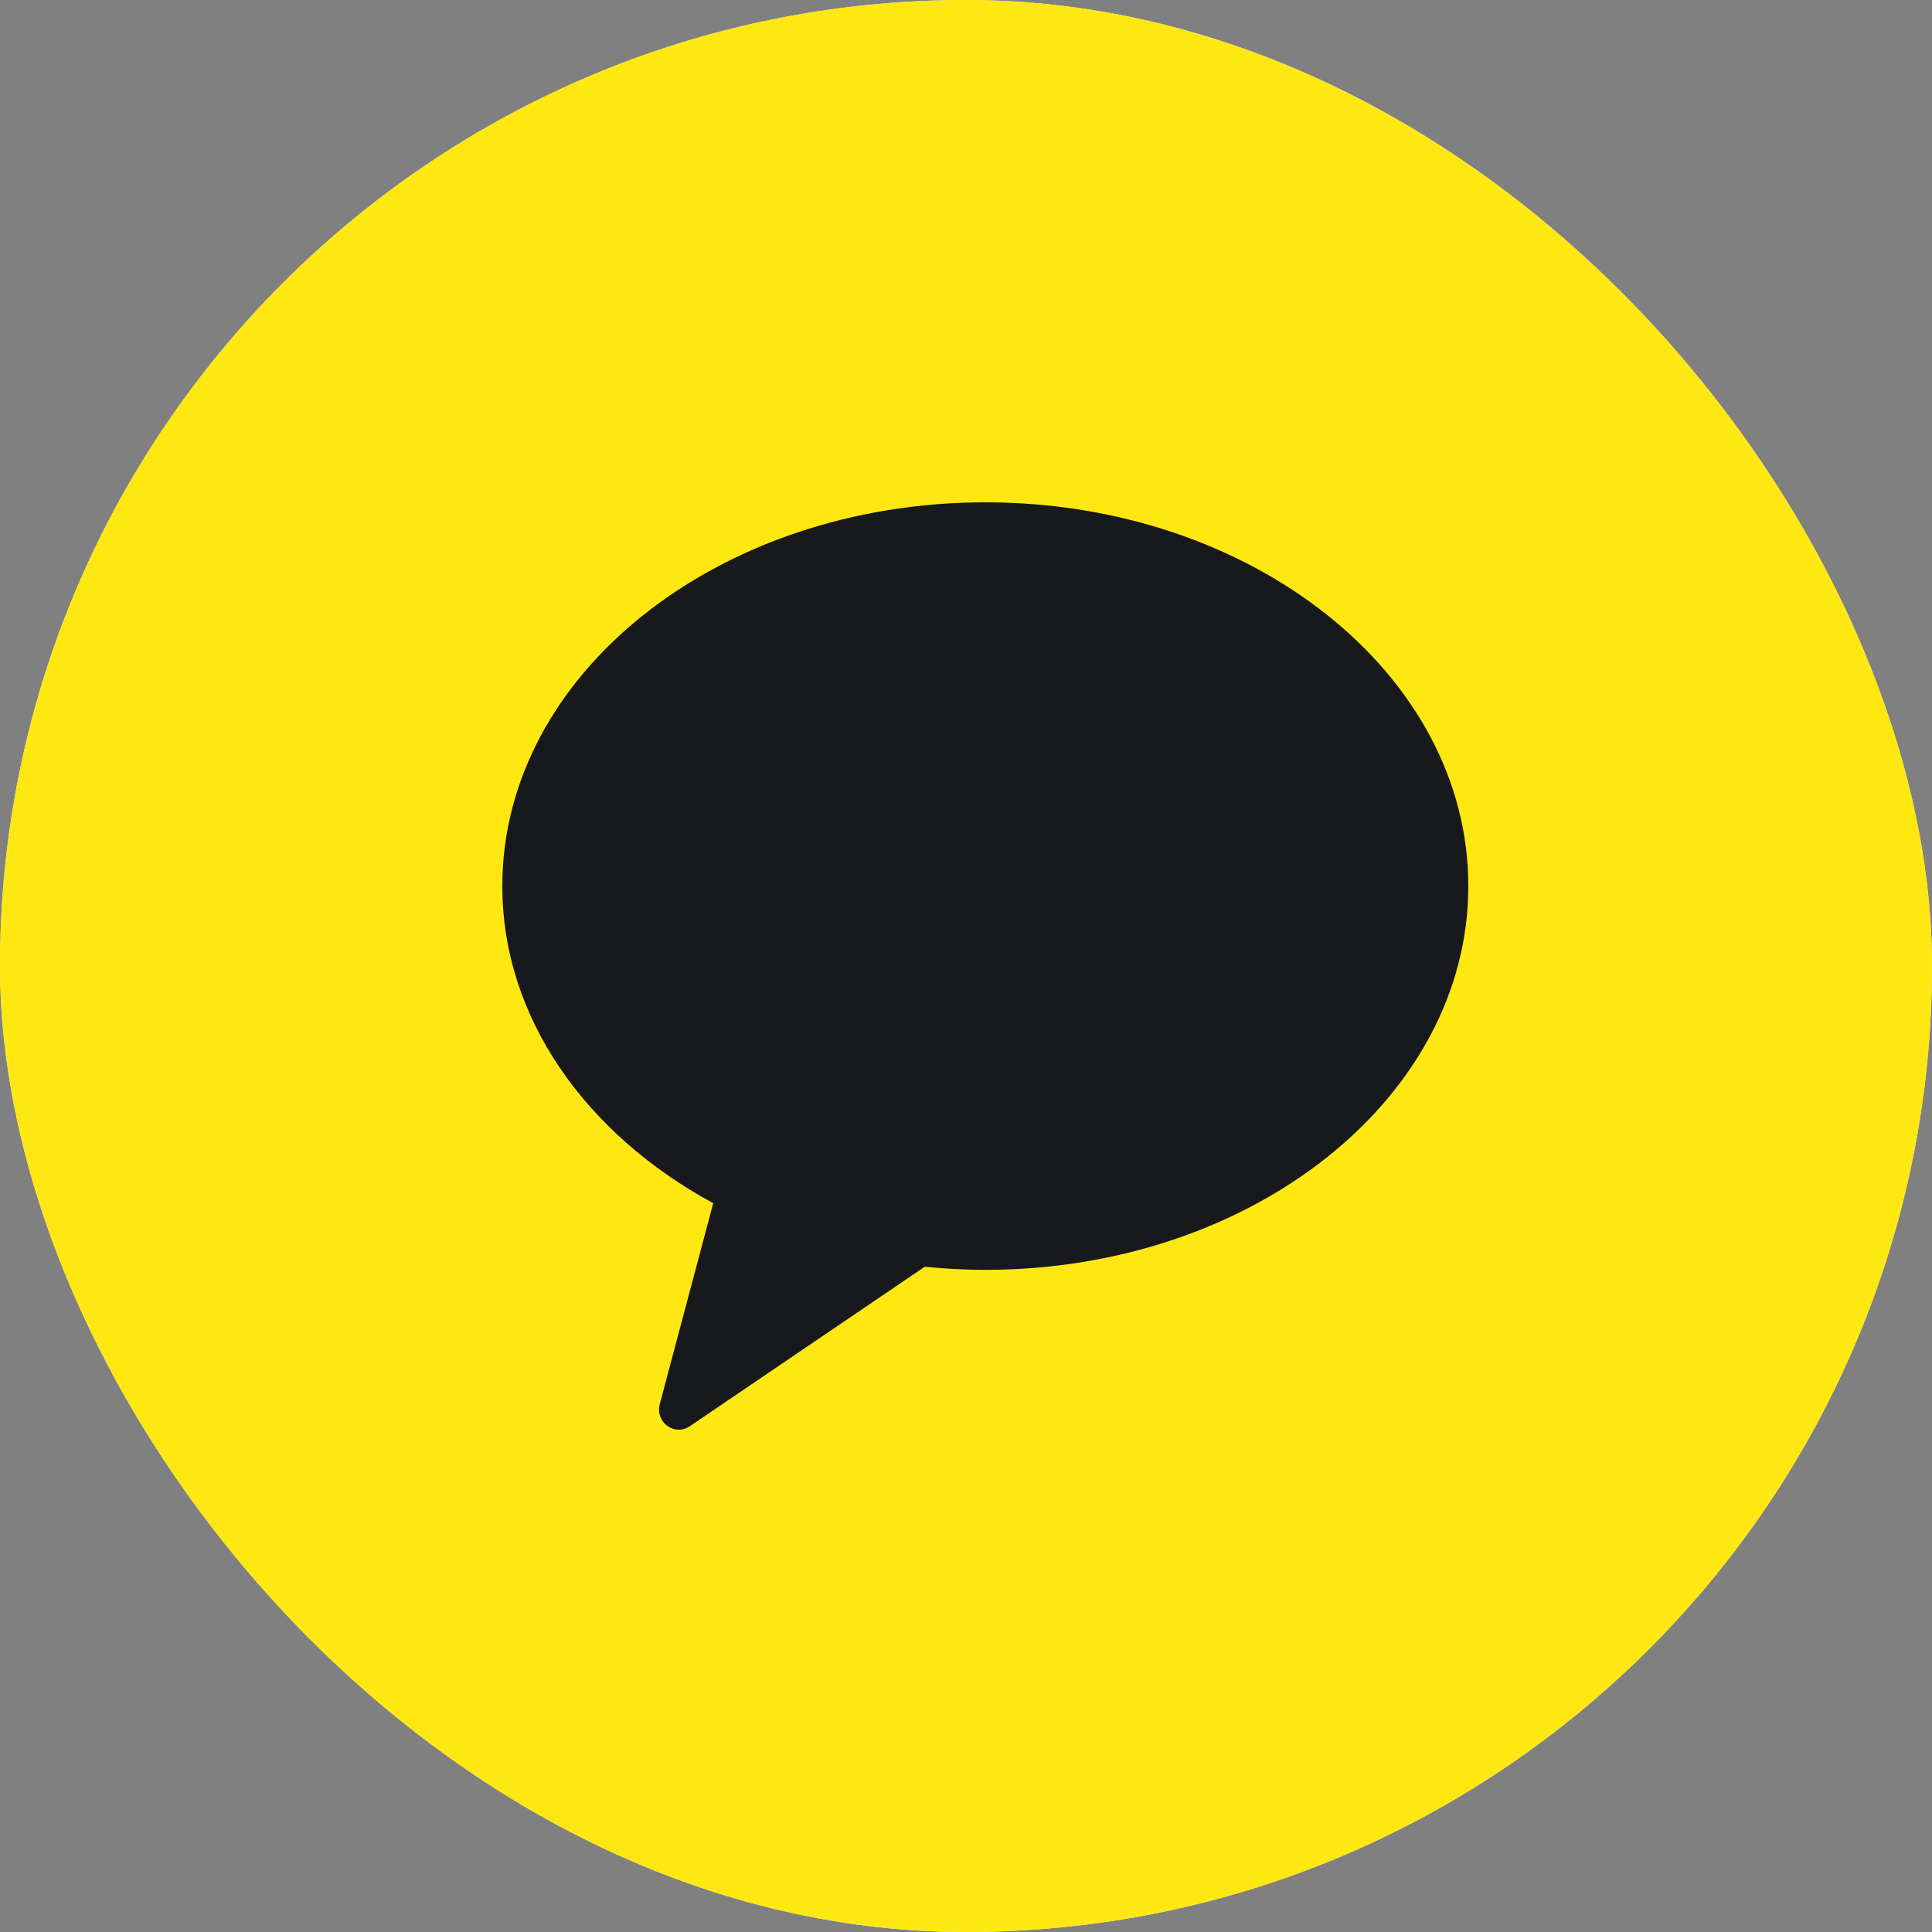 <svg width="50" height="50" viewBox="0 0 50 50" fill="none" xmlns="http://www.w3.org/2000/svg">
<rect x="0" y="0" width="50" height="50" fill="#808080" stroke="none"/>
<g clip-path="url(#clip0_463_356321)">
<rect width="50" height="50" rx="25" fill="#EBEBEB"/>
<path d="M60 55.312C60 57.901 57.901 60 55.312 60H4.688C2.099 60 0 57.901 0 55.312V4.688C0 2.099 2.099 0 4.688 0H55.312C57.901 0 60 2.099 60 4.688V55.312Z" fill="#FFE812"/>
<path d="M15.67 28.154C15.133 28.154 14.697 27.736 14.697 27.224V21.44H13.178C12.651 21.44 12.222 21.012 12.222 20.487C12.222 19.961 12.651 19.533 13.178 19.533H18.163C18.69 19.533 19.118 19.961 19.118 20.487C19.118 21.012 18.69 21.44 18.163 21.44H16.644V27.224C16.644 27.736 16.207 28.154 15.67 28.154ZM24.207 28.141C23.801 28.141 23.491 27.976 23.397 27.711L22.915 26.449L19.946 26.449L19.464 27.712C19.37 27.976 19.06 28.141 18.654 28.141C18.441 28.141 18.229 28.095 18.035 28.006C17.767 27.883 17.509 27.542 17.804 26.624L20.133 20.494C20.297 20.028 20.796 19.548 21.43 19.534C22.066 19.548 22.564 20.028 22.728 20.495L25.056 26.622C25.352 27.543 25.094 27.883 24.826 28.007C24.632 28.095 24.421 28.141 24.207 28.141ZM22.403 24.724L21.43 21.962L20.458 24.724H22.403ZM26.623 28.012C26.108 28.012 25.69 27.611 25.69 27.119V20.507C25.69 19.97 26.136 19.533 26.684 19.533C27.232 19.533 27.677 19.97 27.677 20.507V26.227H29.746C30.261 26.227 30.679 26.627 30.679 27.119C30.679 27.611 30.261 28.012 29.746 28.012H26.623ZM32.032 28.141C31.495 28.141 31.058 27.704 31.058 27.167V20.507C31.058 19.97 31.495 19.533 32.032 19.533C32.568 19.533 33.005 19.97 33.005 20.507V22.599L35.721 19.883C35.861 19.744 36.053 19.667 36.261 19.667C36.504 19.667 36.748 19.771 36.931 19.954C37.102 20.125 37.204 20.344 37.218 20.571C37.232 20.801 37.155 21.012 37.003 21.164L34.784 23.382L37.181 26.557C37.258 26.659 37.314 26.775 37.346 26.899C37.378 27.023 37.386 27.152 37.367 27.278C37.35 27.405 37.308 27.527 37.243 27.637C37.178 27.747 37.092 27.844 36.99 27.921C36.821 28.049 36.616 28.117 36.404 28.117C36.253 28.118 36.104 28.083 35.969 28.016C35.834 27.949 35.717 27.851 35.626 27.73L33.343 24.705L33.005 25.043V27.167C33.005 27.425 32.902 27.673 32.72 27.855C32.537 28.038 32.29 28.14 32.032 28.141Z" fill="#FFE812"/>
<path fill-rule="evenodd" clip-rule="evenodd" d="M25.502 13C18.595 13 13 17.445 13 22.932C13 26.342 15.164 29.35 18.458 31.139L17.072 36.349C17.046 36.452 17.052 36.56 17.088 36.66C17.124 36.759 17.189 36.844 17.273 36.904C17.358 36.965 17.459 36.999 17.562 37C17.666 37.001 17.767 36.97 17.853 36.91L23.933 32.783C24.447 32.834 24.968 32.864 25.495 32.864C32.402 32.864 38 28.416 38 22.932C38 17.448 32.405 13 25.502 13Z" fill="#17191C"/>
</g>
<defs>
<clipPath id="clip0_463_356321">
<rect width="50" height="50" rx="25" fill="white"/>
</clipPath>
</defs>
</svg>

